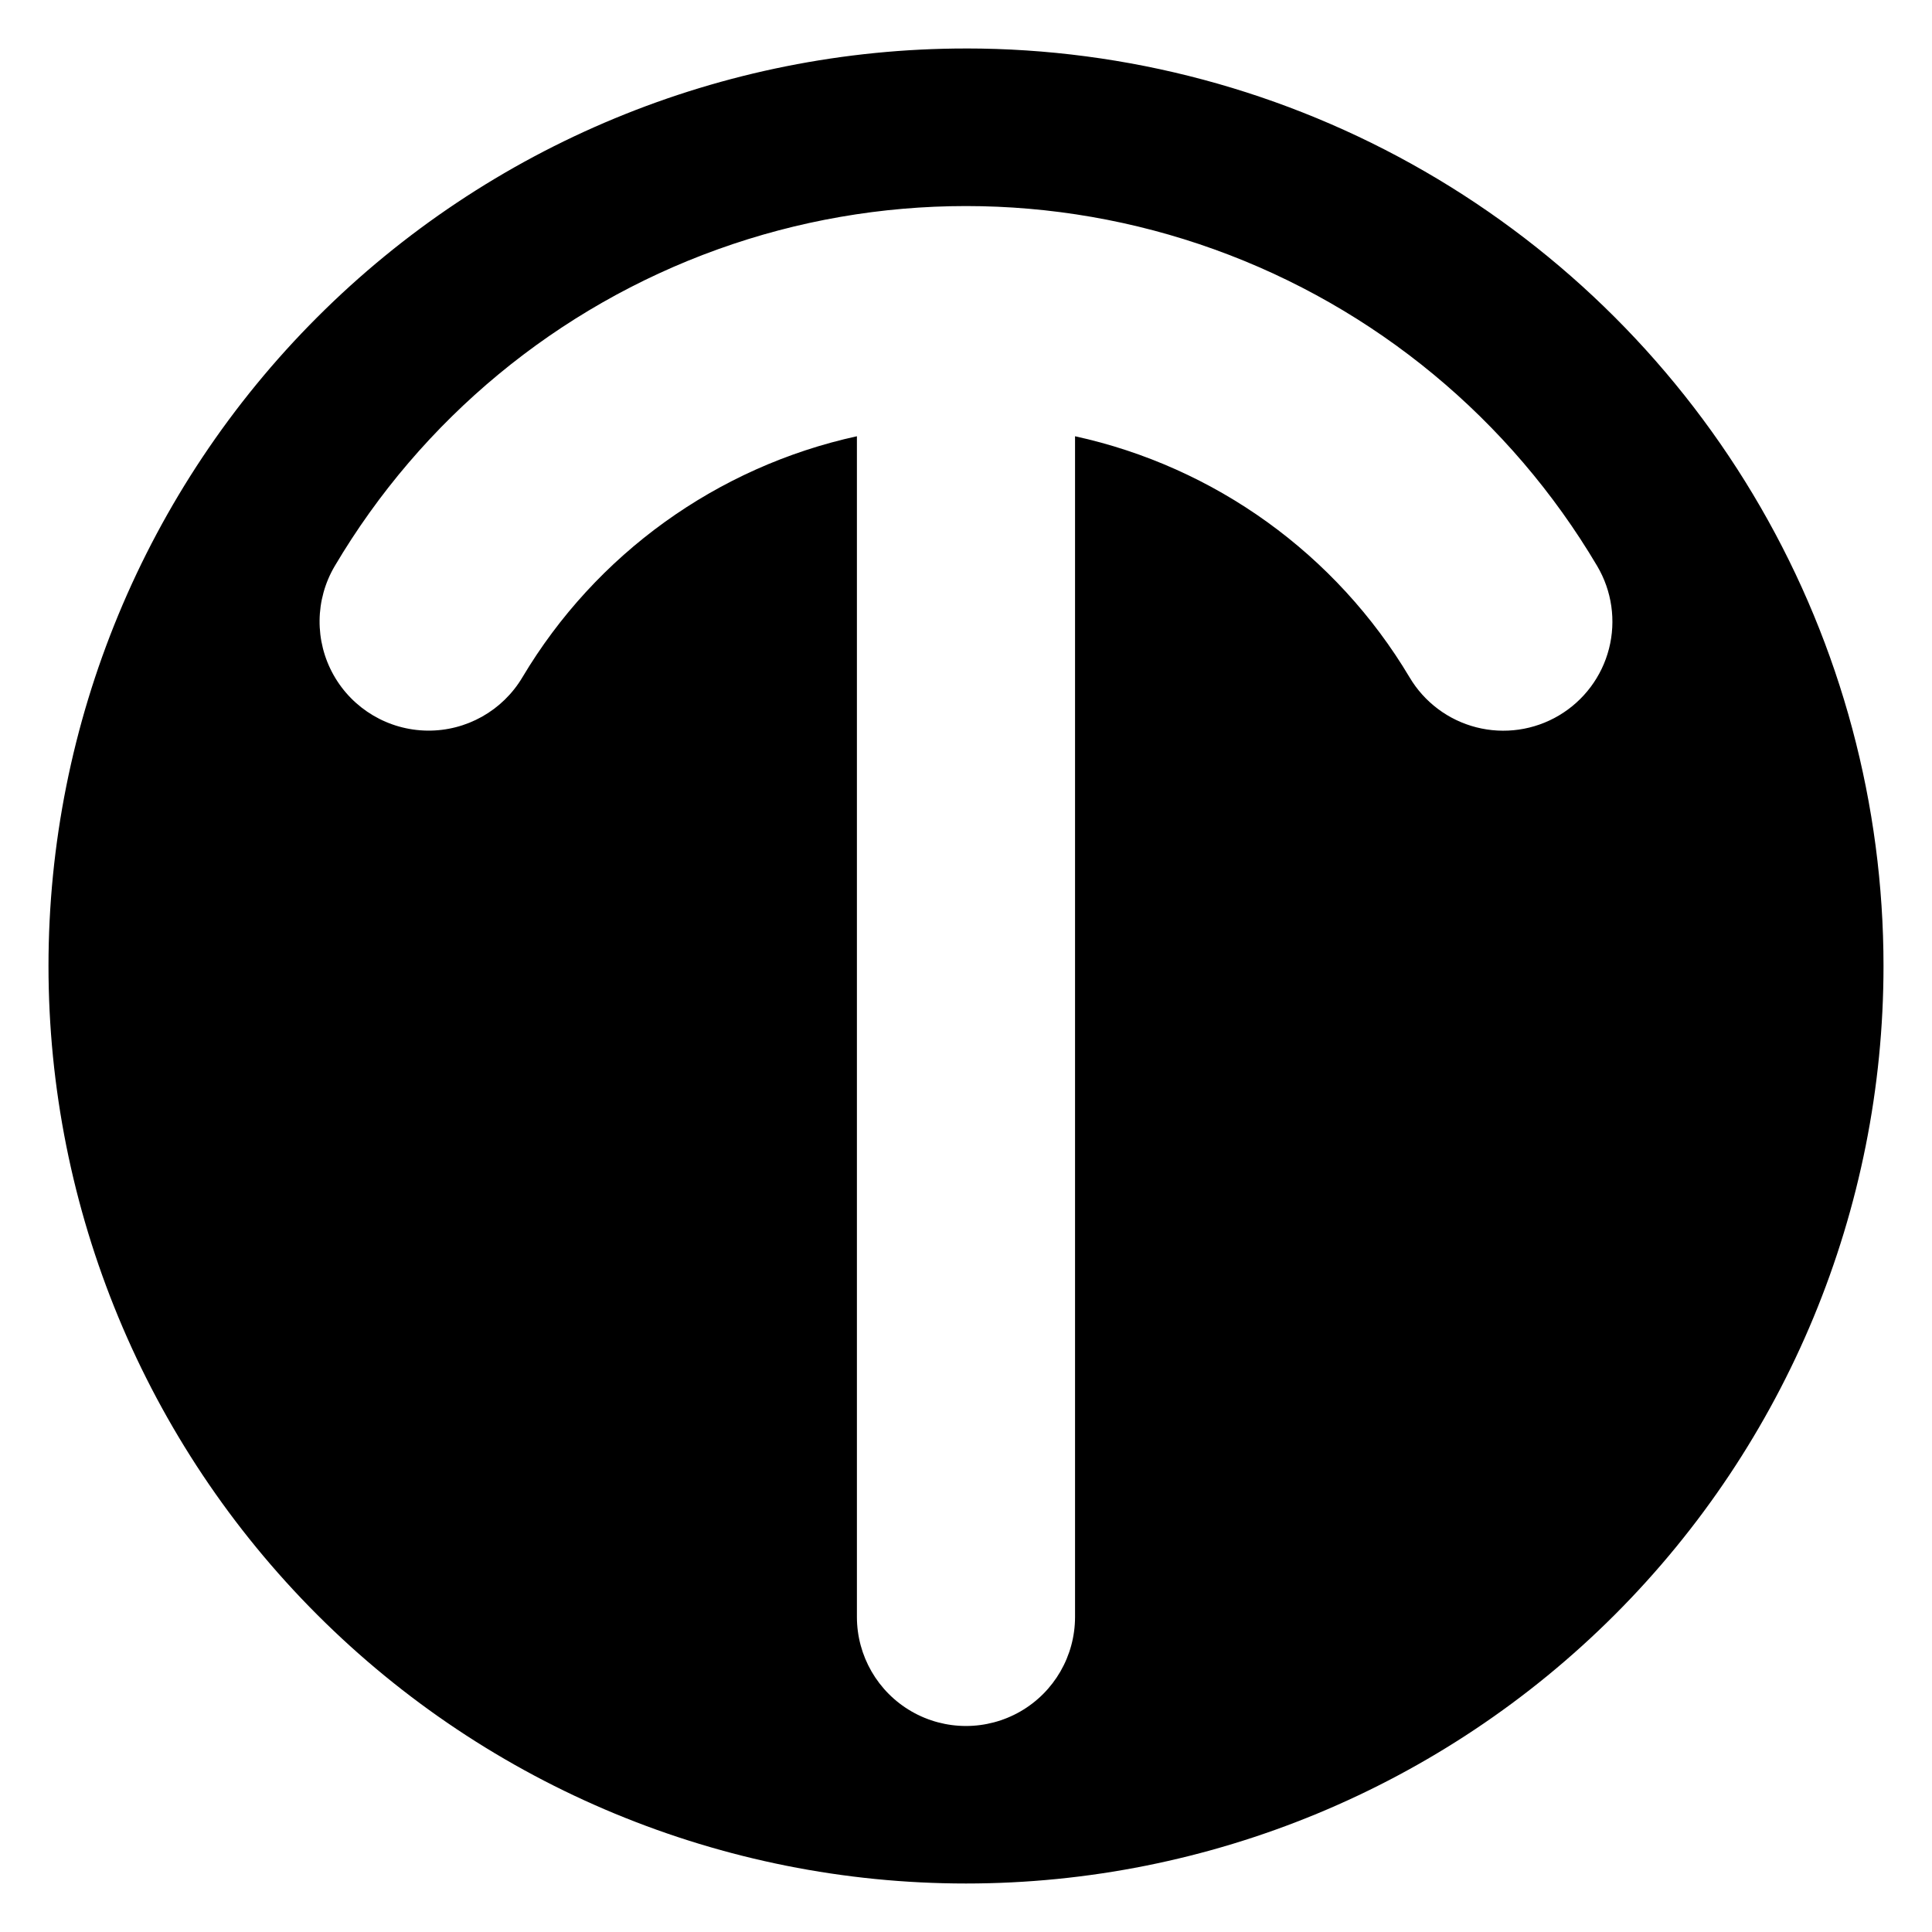 <?xml version="1.0" encoding="UTF-8"?>
<!-- Uploaded to: SVG Repo, www.svgrepo.com, Generator: SVG Repo Mixer Tools -->
<svg fill="#000000" width="800px" height="800px" version="1.1" viewBox="144 144 512 512" xmlns="http://www.w3.org/2000/svg">
 <path d="m400 156.85c-64.488 0-126.34 25.617-171.93 71.219-45.602 45.598-71.219 107.45-71.219 171.93 0 64.484 25.617 126.33 71.219 171.93 45.598 45.602 107.45 71.219 171.93 71.219 64.484 0 126.33-25.617 171.93-71.219 45.602-45.598 71.219-107.45 71.219-171.93 0-42.684-11.234-84.613-32.574-121.58-21.344-36.961-52.039-67.656-89-88.996-36.965-21.344-78.895-32.578-121.57-32.578zm157.14 176.75v0.004c-6.594 3.91-14.473 5.039-21.902 3.141-7.43-1.898-13.797-6.672-17.703-13.27-19.449-32.625-51.535-55.742-88.637-63.863v312.89c0 10.324-5.508 19.867-14.449 25.031-8.945 5.164-19.965 5.164-28.906 0-8.945-5.164-14.453-14.707-14.453-25.031v-312.89c-37.102 8.121-69.188 31.238-88.637 63.863-5.269 8.875-14.871 14.27-25.191 14.148-10.324-0.121-19.797-5.734-24.859-14.73-5.059-9-4.938-20.012 0.316-28.895 23.027-38.918 58.902-68.59 101.45-83.906 42.547-15.312 89.105-15.312 131.65 0 42.547 15.316 78.422 44.988 101.45 83.906 3.906 6.594 5.035 14.473 3.137 21.898-1.898 7.43-6.672 13.797-13.266 17.707z"/>
</svg>